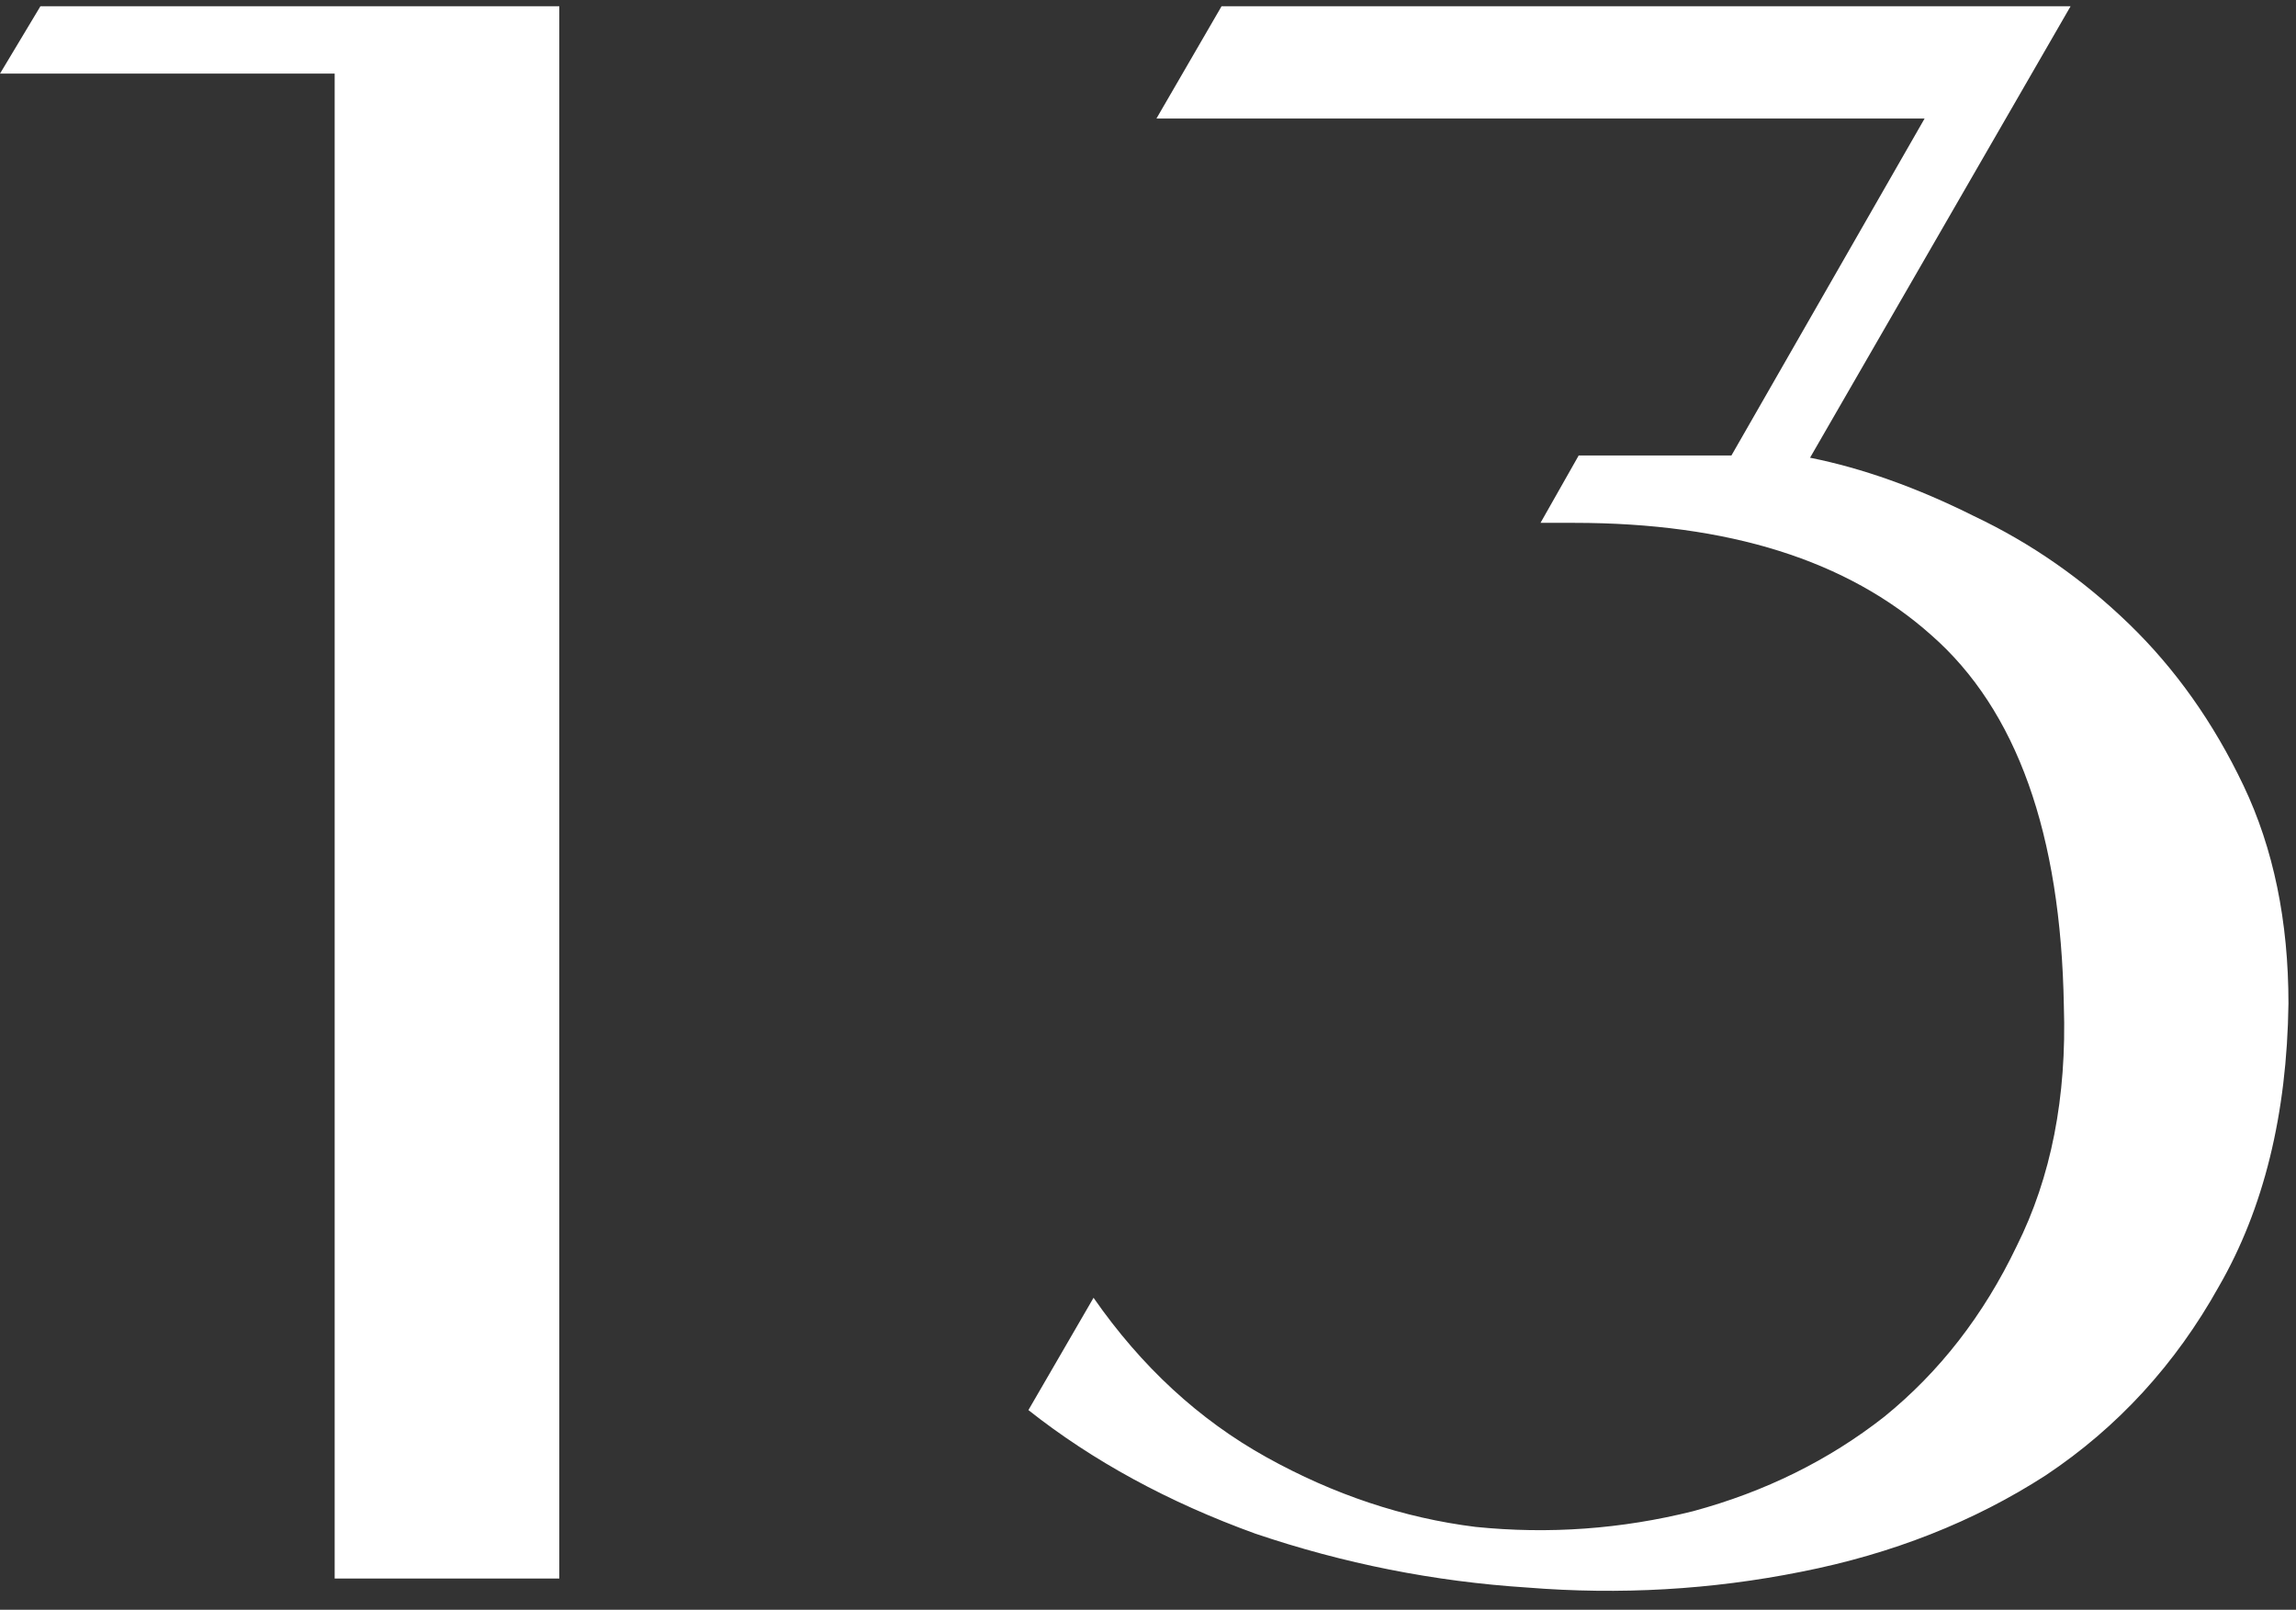<?xml version="1.0" encoding="UTF-8"?> <svg xmlns="http://www.w3.org/2000/svg" width="184" height="129" viewBox="0 0 184 129" fill="none"><rect x="0" y="0" width="184" height="129" fill="#333333" stroke="none"/> <path d="M0 5.9L3.24 0.5H44.82V126.5H26.82V5.9H0ZM154.236 9.5H92.676L97.896 0.5H165.936L145.056 36.68C149.256 37.52 153.636 39.08 158.196 41.36C162.756 43.52 166.896 46.4 170.616 50C174.336 53.6 177.396 57.92 179.796 62.96C182.196 68 183.396 73.82 183.396 80.42C183.276 89.3 181.416 96.86 177.816 103.1C174.336 109.34 169.716 114.38 163.956 118.22C158.196 121.94 151.656 124.52 144.336 125.96C137.136 127.4 129.816 127.82 122.376 127.22C114.936 126.74 107.676 125.3 100.596 122.9C93.636 120.38 87.576 117.08 82.416 113L87.636 104C91.476 109.52 96.096 113.78 101.496 116.78C106.896 119.78 112.476 121.64 118.236 122.36C124.116 122.96 129.936 122.54 135.696 121.1C141.456 119.54 146.556 117.02 150.996 113.54C155.436 109.94 158.976 105.38 161.616 99.86C164.376 94.34 165.636 87.92 165.396 80.6C165.156 66.8 161.616 56.9 154.776 50.9C148.056 44.9 138.516 41.9 126.156 41.9H123.456L126.516 36.5H138.756L154.236 9.5Z" fill="white"></path> </svg> 